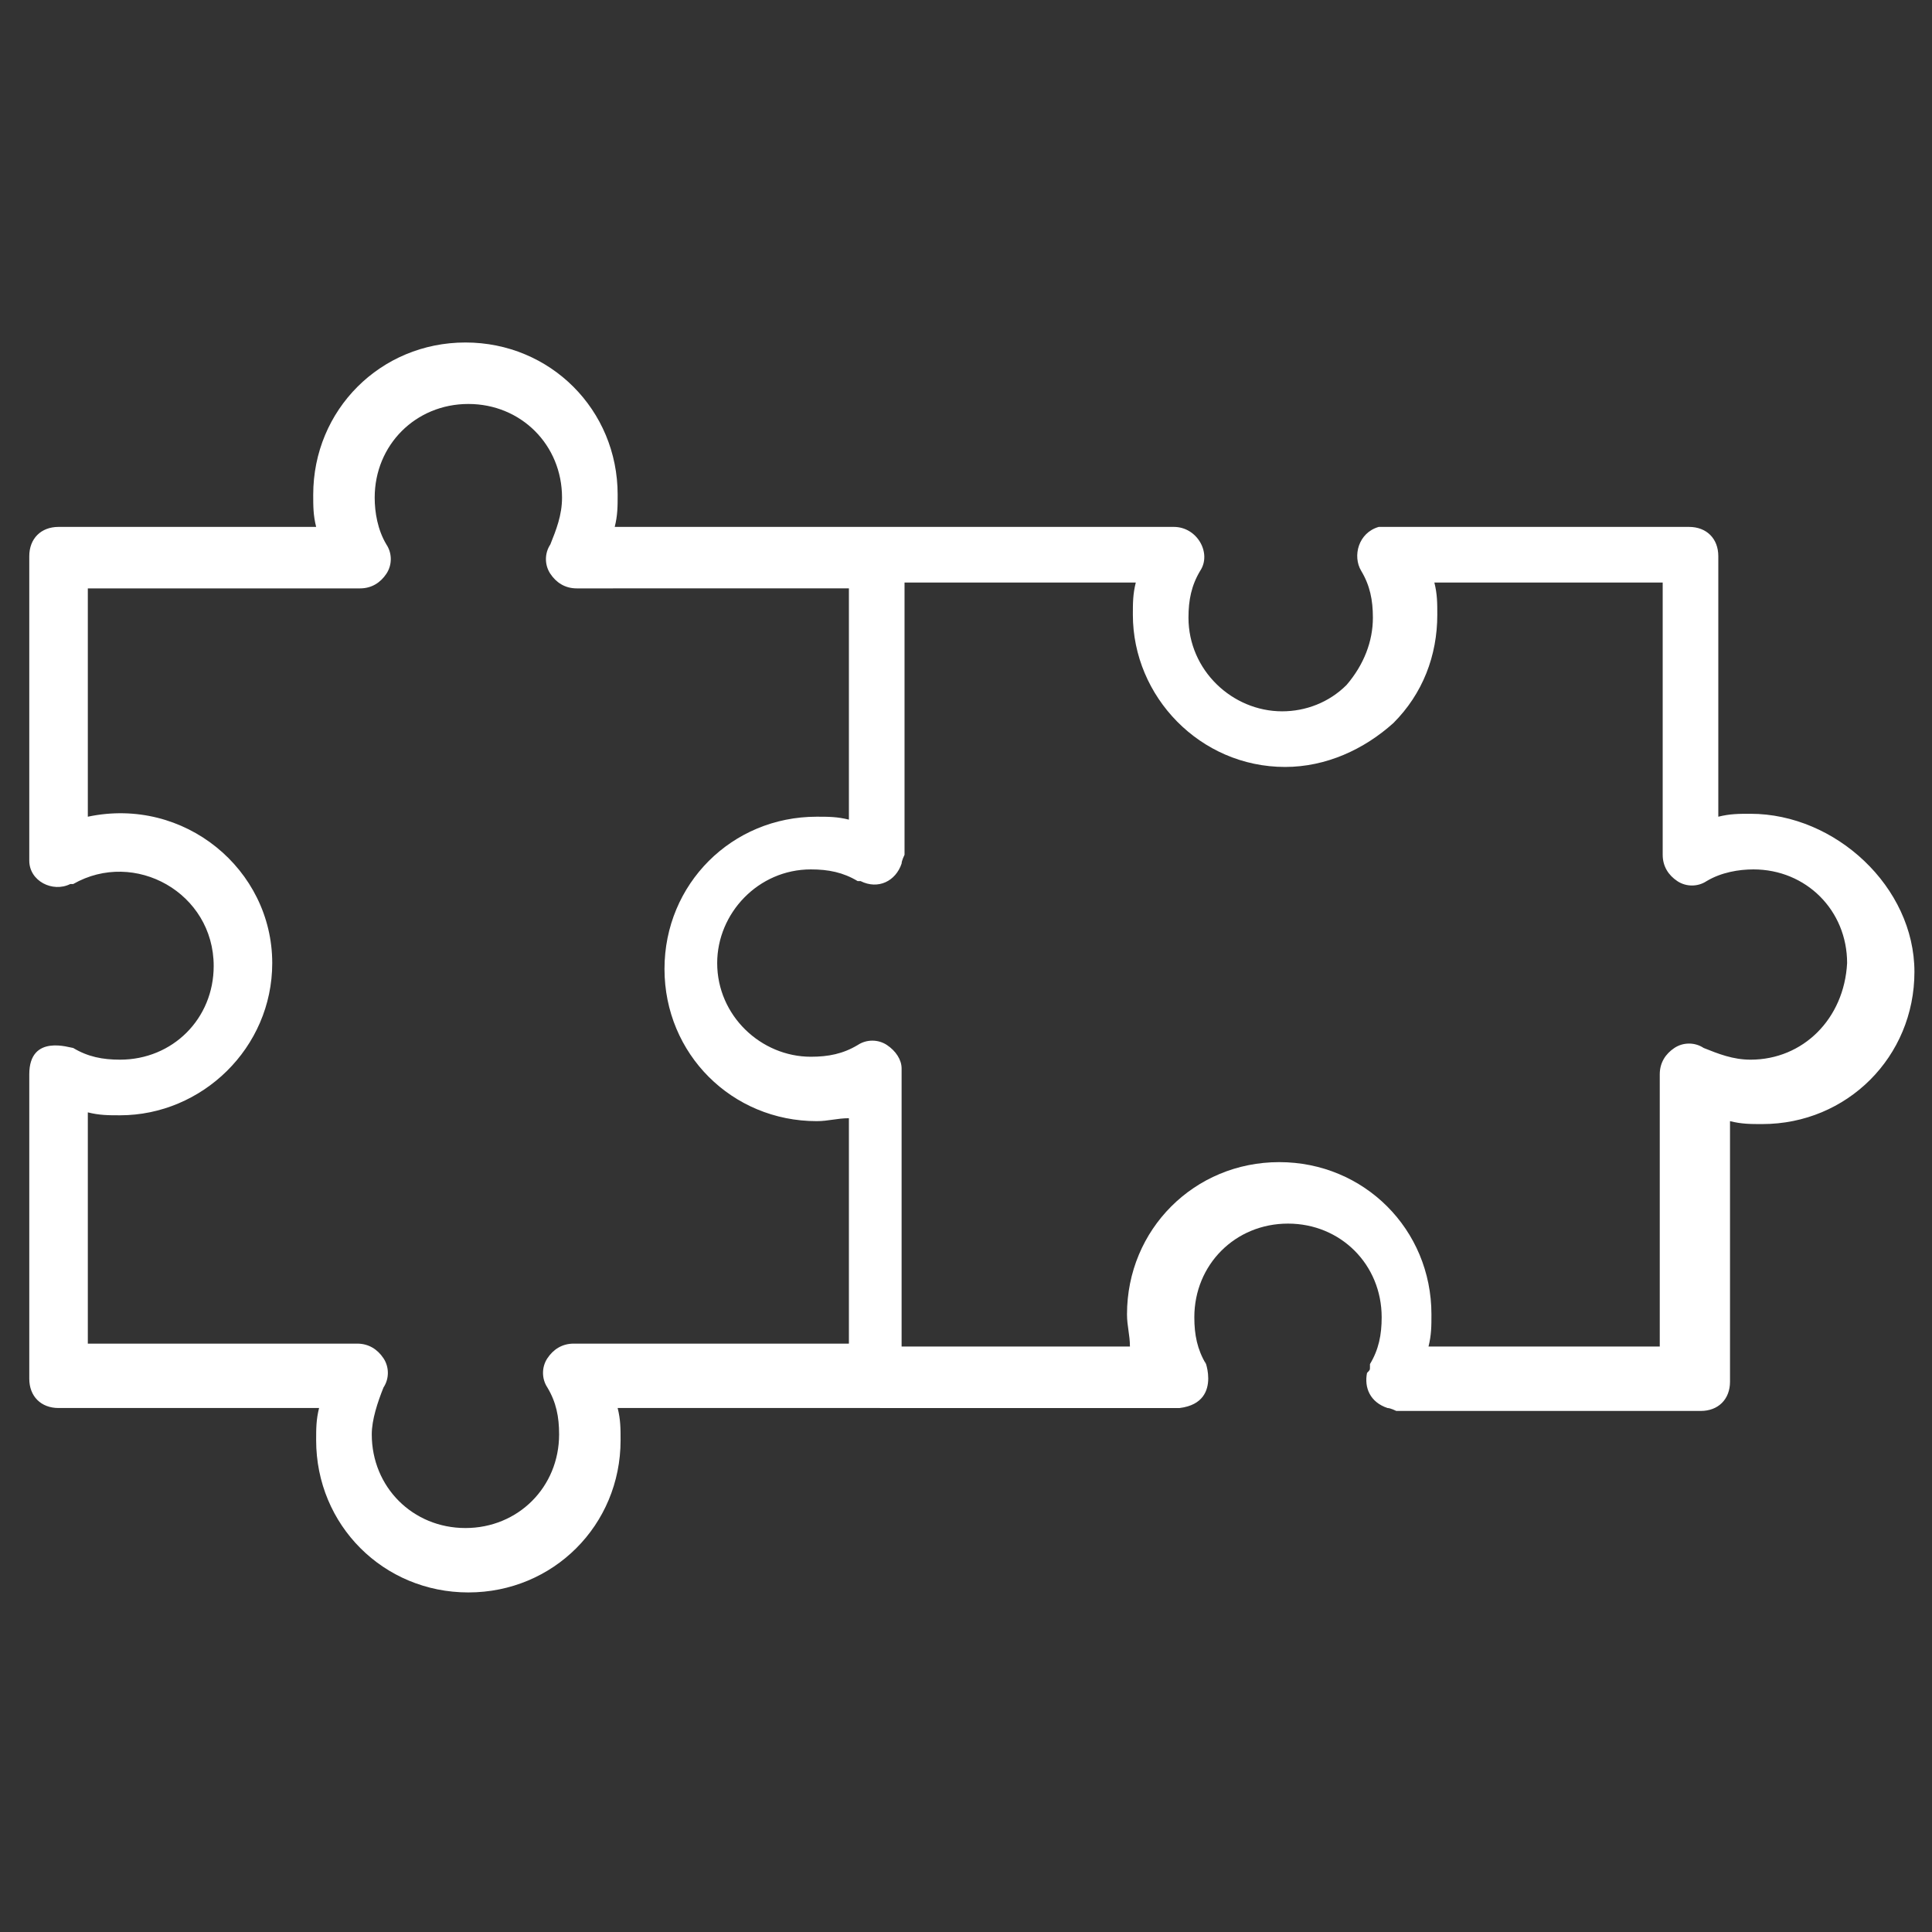 <svg xmlns="http://www.w3.org/2000/svg" version="1.1" xmlns:xlink="http://www.w3.org/1999/xlink" width="512" height="512" x="0" y="0" viewBox="0 0 66 66" style="enable-background:new 0 0 512 512" xml:space="preserve" class=""><rect x="0" y="0" width="66" height="66" fill="#333333" stroke="none"/><g><path d="M59.8 27.8c-.4 0-.7 0-1.1.1V19c0-.6-.4-1-1-1H47.1c-.7.2-.9 1-.6 1.5s.4 1 .4 1.6c0 .8-.3 1.6-.9 2.3-.6.6-1.4.9-2.2.9-1.7 0-3.2-1.4-3.2-3.2 0-.6.1-1.1.4-1.6.4-.6-.1-1.5-.9-1.5H21c.1-.4.1-.7.1-1.1 0-2.9-2.3-5.2-5.2-5.2s-5.2 2.3-5.2 5.2c0 .4 0 .7.1 1.1H2c-.6 0-1 .4-1 1v10.4c0 .7.8 1.1 1.4.8h.1c2.1-1.2 4.8.3 4.8 2.8 0 1.8-1.4 3.2-3.2 3.2-.6 0-1.1-.1-1.6-.4-.1 0-1.5-.5-1.5.9v10.4c0 .6.4 1 1 1h8.9c-.1.4-.1.7-.1 1.1 0 2.9 2.3 5.2 5.2 5.2s5.2-2.3 5.2-5.2c0-.4 0-.7-.1-1.1H40.3c1.6-.2.7-2 .9-1.5-.3-.5-.4-1-.4-1.6 0-1.8 1.4-3.2 3.2-3.2s3.2 1.4 3.2 3.2c0 .6-.1 1.1-.4 1.6v.1c0 .1 0 .1-.1.2-.1.5.1 1 .7 1.2.1 0 .3.1.3.1h10.4c.6 0 1-.4 1-1v-8.9c.4.1.7.1 1.1.1 2.9 0 5.2-2.3 5.2-5.2s-2.7-5.4-5.6-5.4zM28.9 45.9h-9.3c-.4 0-.7.2-.9.5s-.2.7 0 1c.3.5.4 1 .4 1.6 0 1.8-1.4 3.2-3.2 3.2s-3.2-1.4-3.2-3.2c0-.5.2-1.1.4-1.6.2-.3.2-.7 0-1s-.5-.5-.9-.5H3V38c.4.1.7.1 1.1.1 2.8 0 5.2-2.3 5.2-5.2 0-3.2-3-5.7-6.3-5v-7.8h9.3c.4 0 .7-.2.9-.5s.2-.7 0-1c-.3-.5-.4-1.1-.4-1.6 0-1.8 1.4-3.2 3.2-3.2s3.2 1.4 3.2 3.2c0 .6-.2 1.1-.4 1.6-.2.3-.2.7 0 1s.5.5.9.5H29V28c-.4-.1-.7-.1-1.1-.1-2.9 0-5.2 2.3-5.2 5.2 0 2.9 2.3 5.2 5.2 5.2.4 0 .7-.1 1.1-.1v7.7zm30.9-9.7c-.6 0-1.1-.2-1.6-.4-.3-.2-.7-.2-1 0s-.5.5-.5.9V46h-7.9c.1-.4.1-.7.1-1.1 0-2.9-2.3-5.2-5.2-5.2s-5.2 2.3-5.2 5.2c0 .4.1.7.1 1.1h-7.8v-9.5c0-.3-.2-.6-.5-.8s-.7-.2-1 0c-.5.3-1 .4-1.6.4-1.7 0-3.2-1.4-3.2-3.2 0-1.7 1.4-3.2 3.2-3.2.6 0 1.1.1 1.6.4h.1c.6.3 1.2 0 1.4-.6 0-.1.1-.3.1-.3v-9.3h7.9c-.1.4-.1.7-.1 1.1 0 2.8 2.3 5.2 5.2 5.2 1.4 0 2.7-.6 3.7-1.5 1-1 1.5-2.3 1.5-3.7 0-.4 0-.7-.1-1.1h7.8v9.3c0 .4.2.7.5.9s.7.2 1 0c.5-.3 1.1-.4 1.6-.4 1.8 0 3.2 1.4 3.2 3.2-.1 1.9-1.5 3.3-3.3 3.3z" fill="#ffffff" opacity="1" data-original="#000000" class=""></path></g></svg>